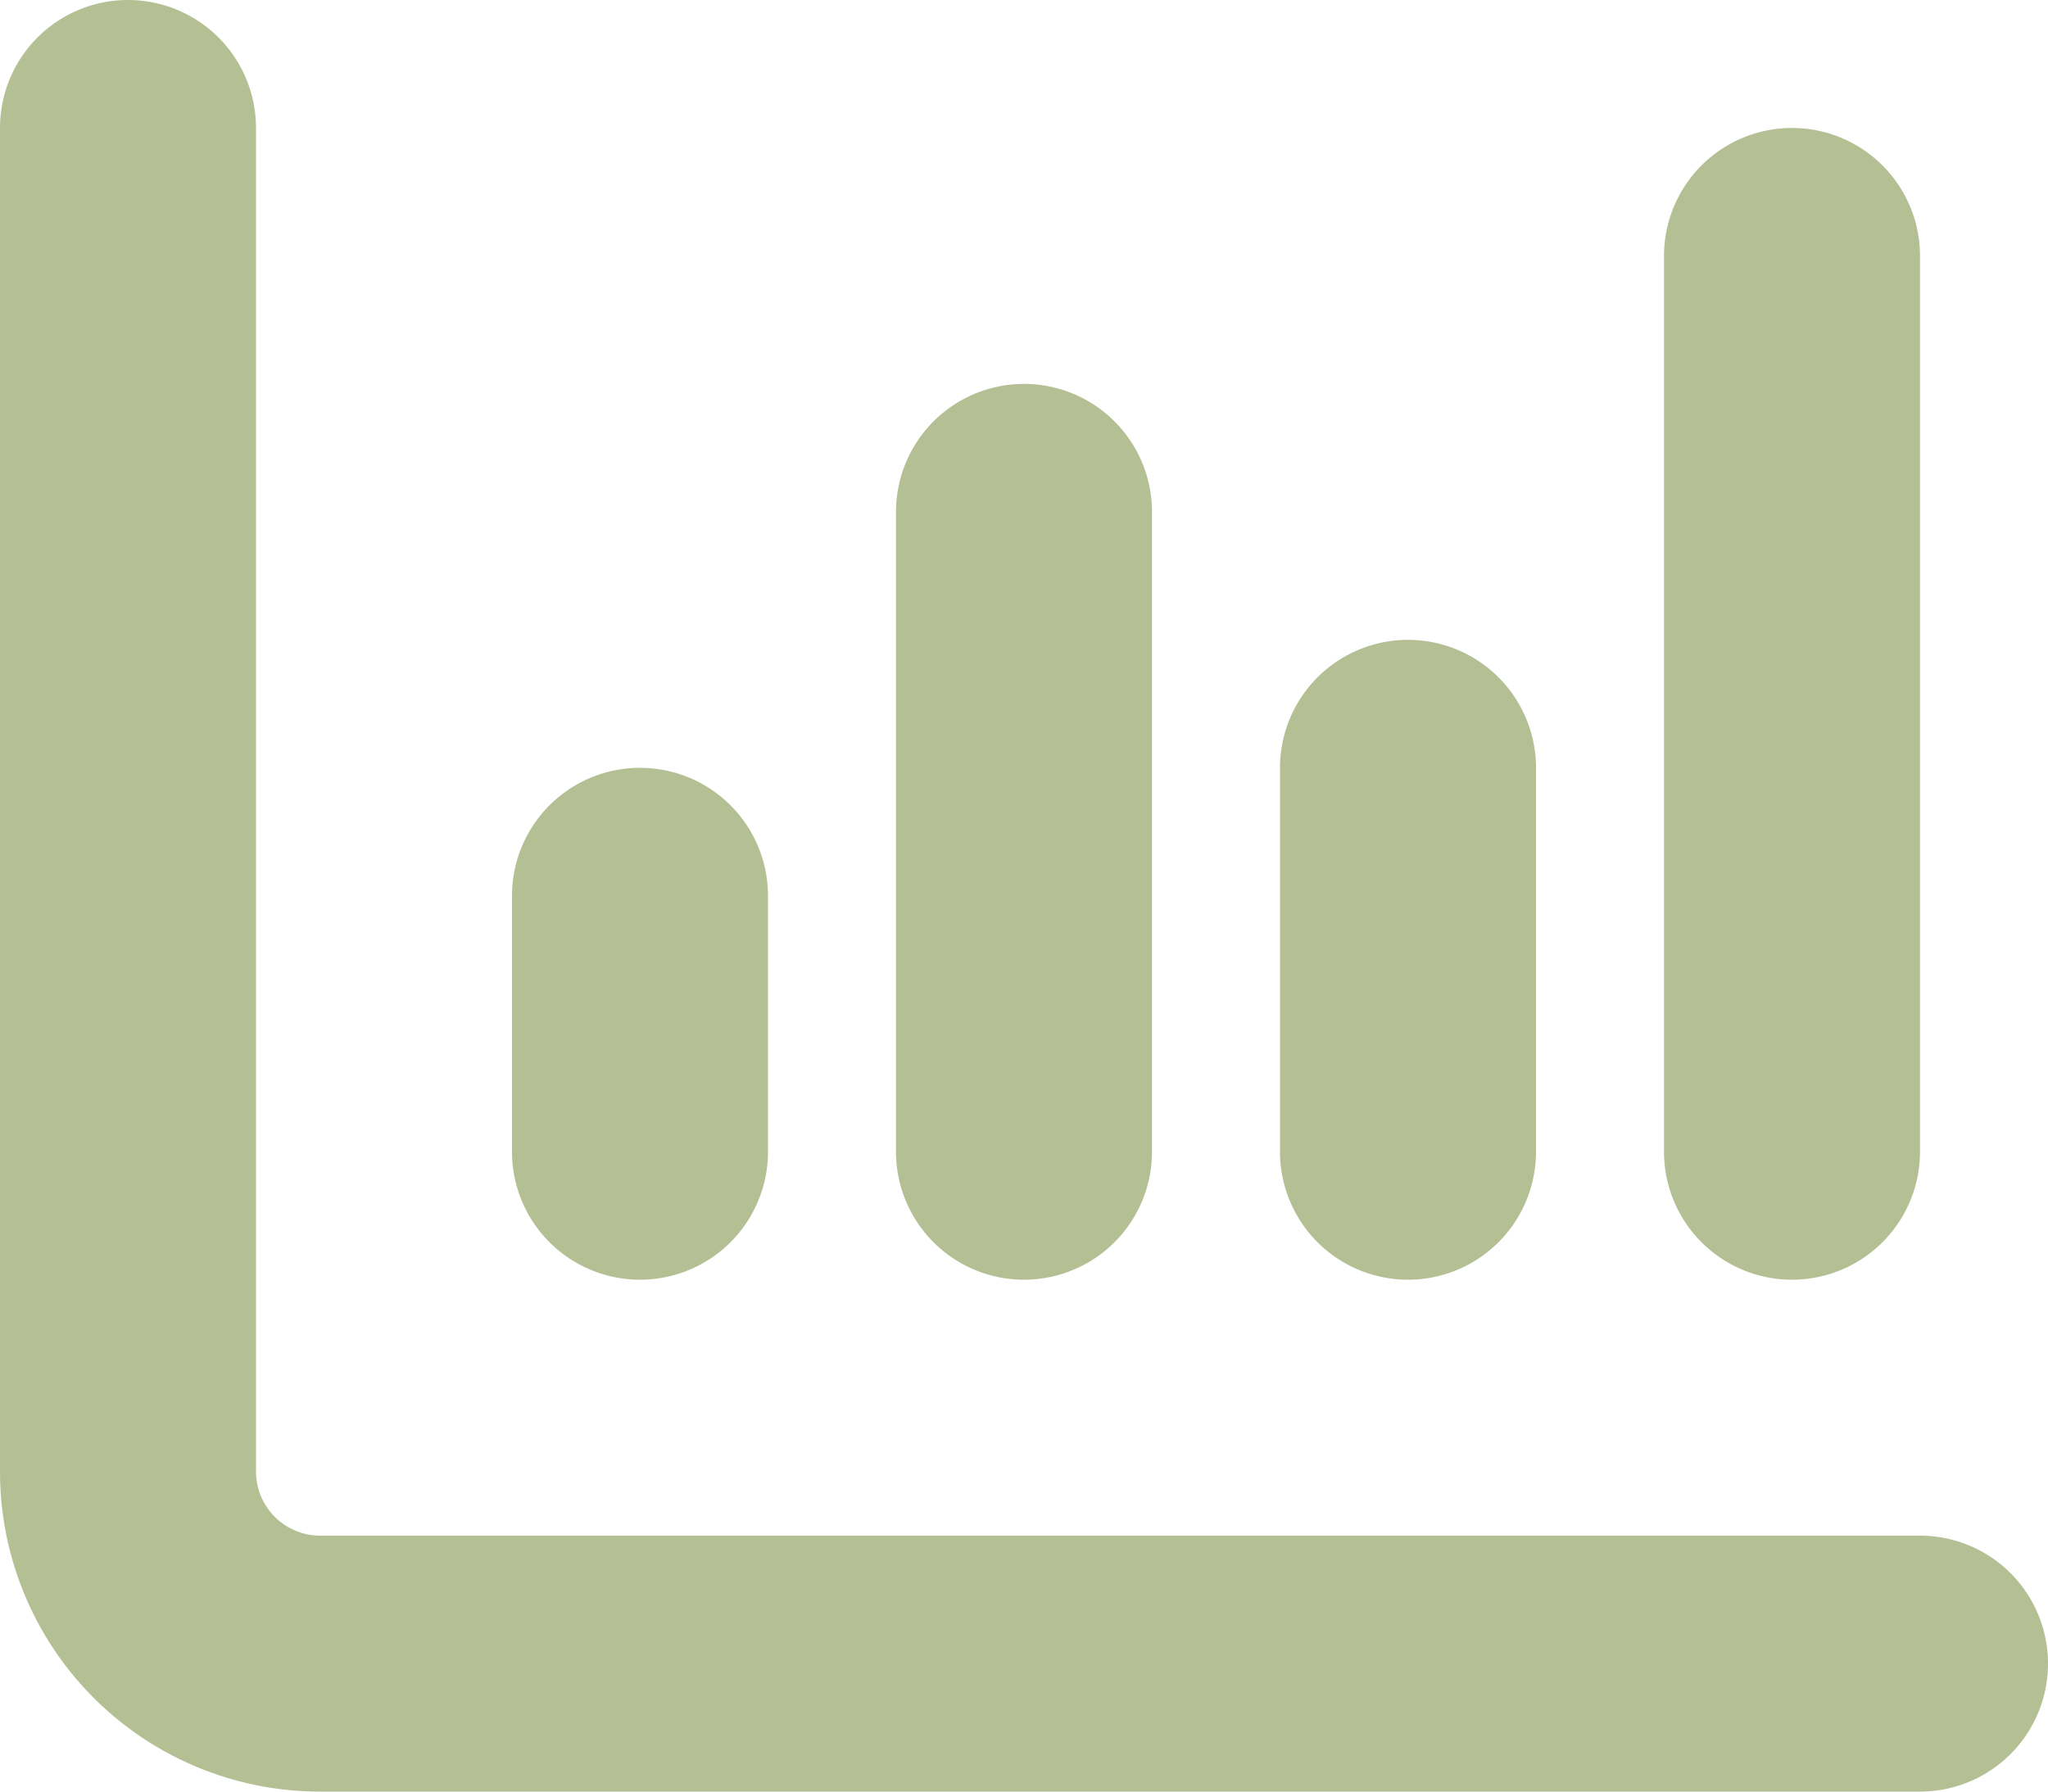 <svg xmlns="http://www.w3.org/2000/svg" width="64" height="56" viewBox="0 0 64 56">
  <path id="chart-column-solid" d="M4,32a4,4,0,0,1,4,4V78a2.006,2.006,0,0,0,2,2H60a4,4,0,0,1,0,8H10A10,10,0,0,1,0,78V36A4,4,0,0,1,4,32ZM20,56a4,4,0,0,1,4,4v8a4,4,0,0,1-8,0V60A4,4,0,0,1,20,56Zm16-8V68a4,4,0,1,1-8,0V48a4,4,0,1,1,8,0Zm8,4a4,4,0,0,1,4,4V68a4,4,0,0,1-8,0V56A4,4,0,0,1,44,52ZM60,40V68a4,4,0,0,1-8,0V40a4,4,0,0,1,8,0Z" transform="translate(0 -32)" fill="#b5bf94"/>
</svg>
